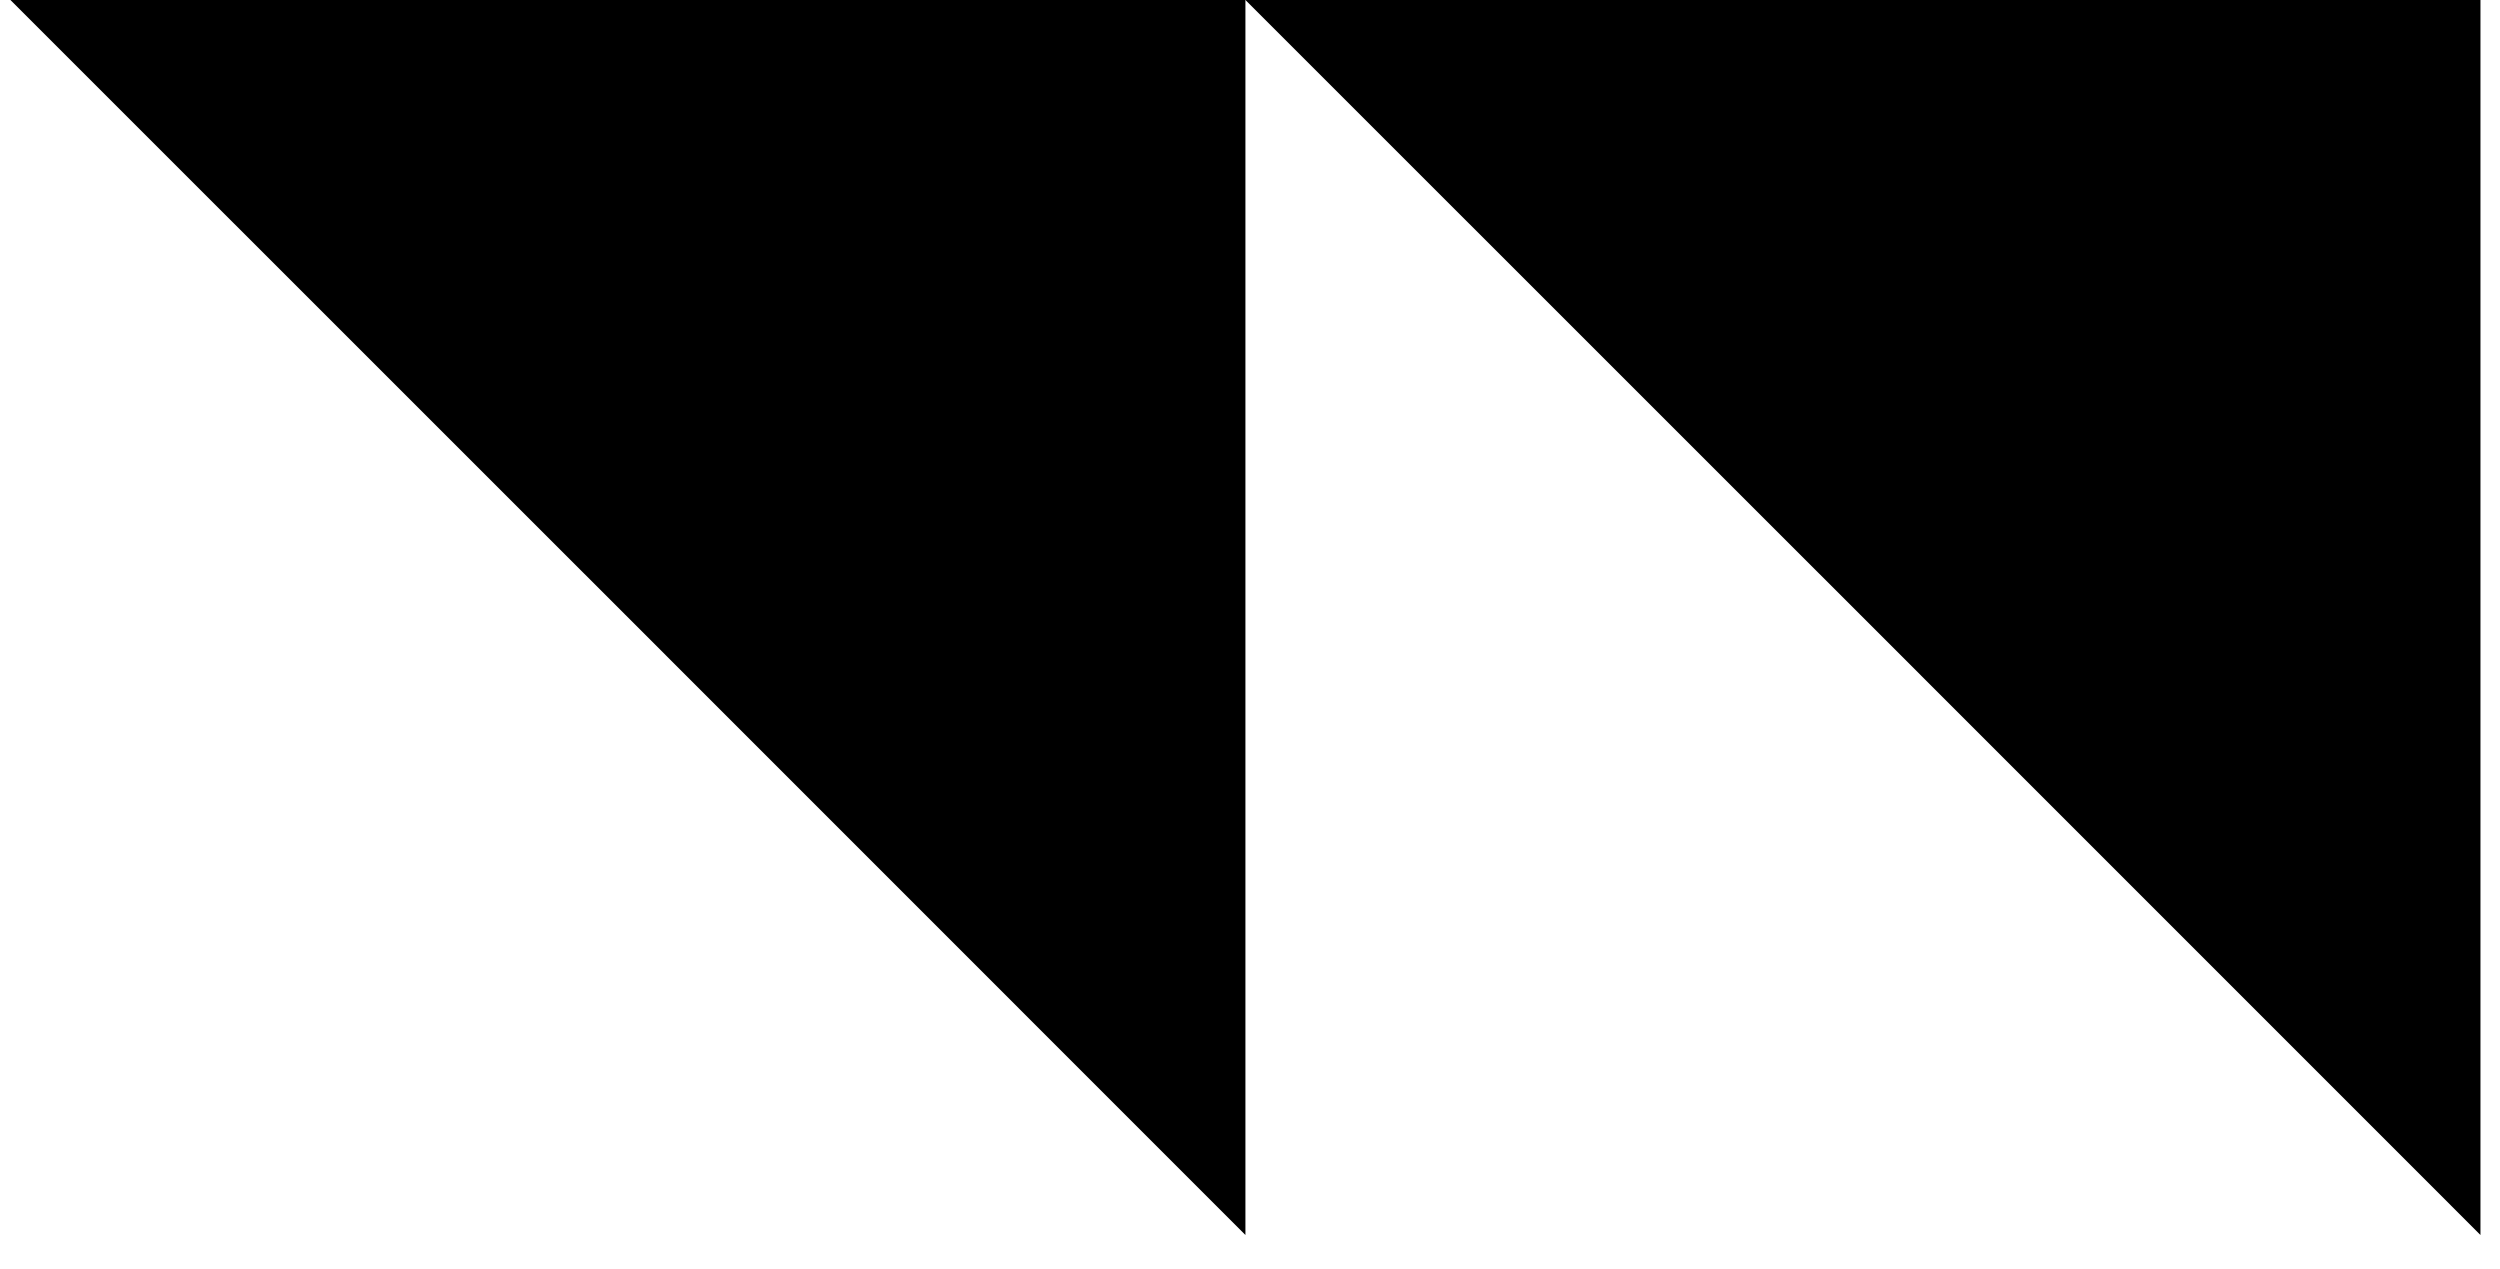 <svg width="65" height="33" viewBox="0 0 65 33" fill="none" xmlns="http://www.w3.org/2000/svg">
<path d="M0.271 0H32.381V32.11L16.242 15.968L0.271 0Z" fill="#4042E2" style="fill:#4042E2;fill:color(display-p3 0.251 0.259 0.886);fill-opacity:1;"/>
<path d="M32.381 0H64.492V32.11L48.352 15.968L32.381 0Z" fill="#4042E2" style="fill:#4042E2;fill:color(display-p3 0.251 0.259 0.886);fill-opacity:1;"/>
</svg>
